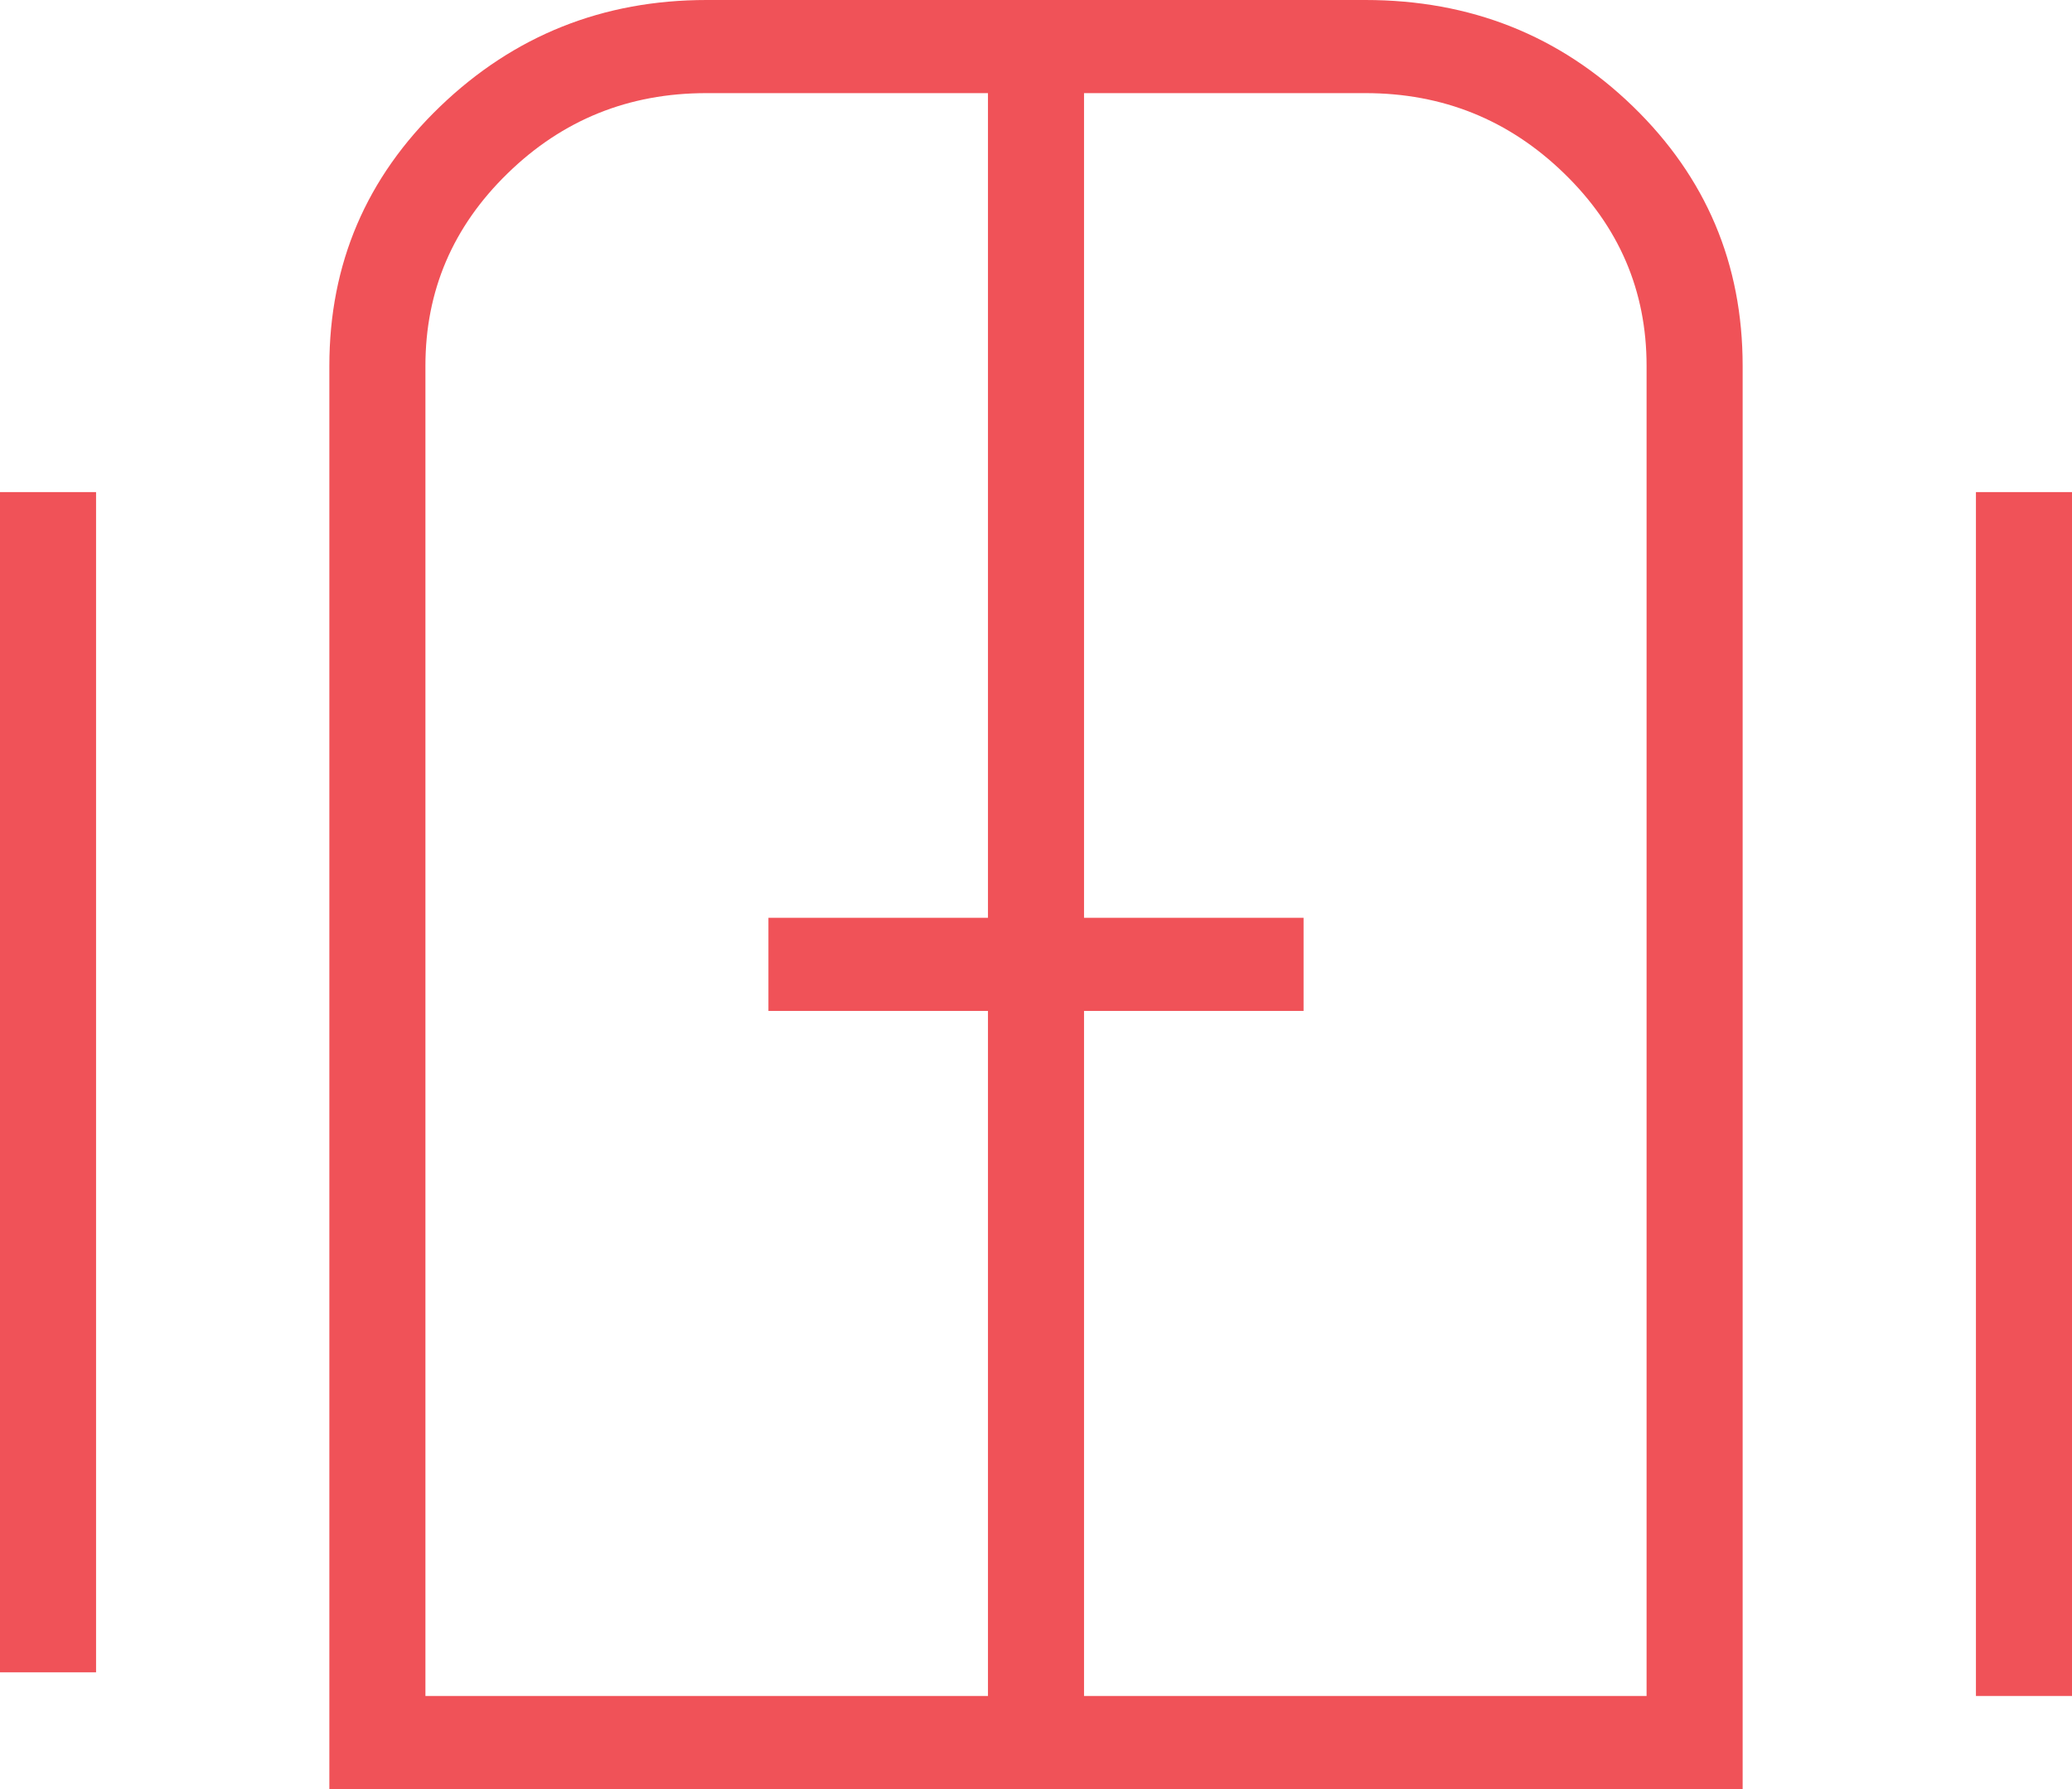 <svg width="22" height="19" viewBox="0 0 22 19" fill="none" xmlns="http://www.w3.org/2000/svg">
<path d="M0 17.76V5.226H1.02V17.76H0ZM3.497 19V3.885C3.497 2.802 3.889 1.884 4.674 1.13C5.458 0.377 6.402 0 7.503 0H14.497C15.614 0 16.561 0.377 17.338 1.13C18.115 1.884 18.503 2.802 18.503 3.885V19H3.497ZM20.98 18.011V5.226H22V18.011H20.98ZM4.517 18.011H10.49V10.736H8.159V9.747H10.49V0.989H7.499C6.676 0.989 5.974 1.272 5.391 1.84C4.808 2.407 4.517 3.088 4.517 3.885V18.011ZM11.51 18.011H17.483V3.885C17.483 3.088 17.191 2.407 16.606 1.84C16.021 1.272 15.318 0.989 14.497 0.989H11.51V9.747H13.841V10.736H11.51V18.011Z" fill="#F05258"/>
</svg>
